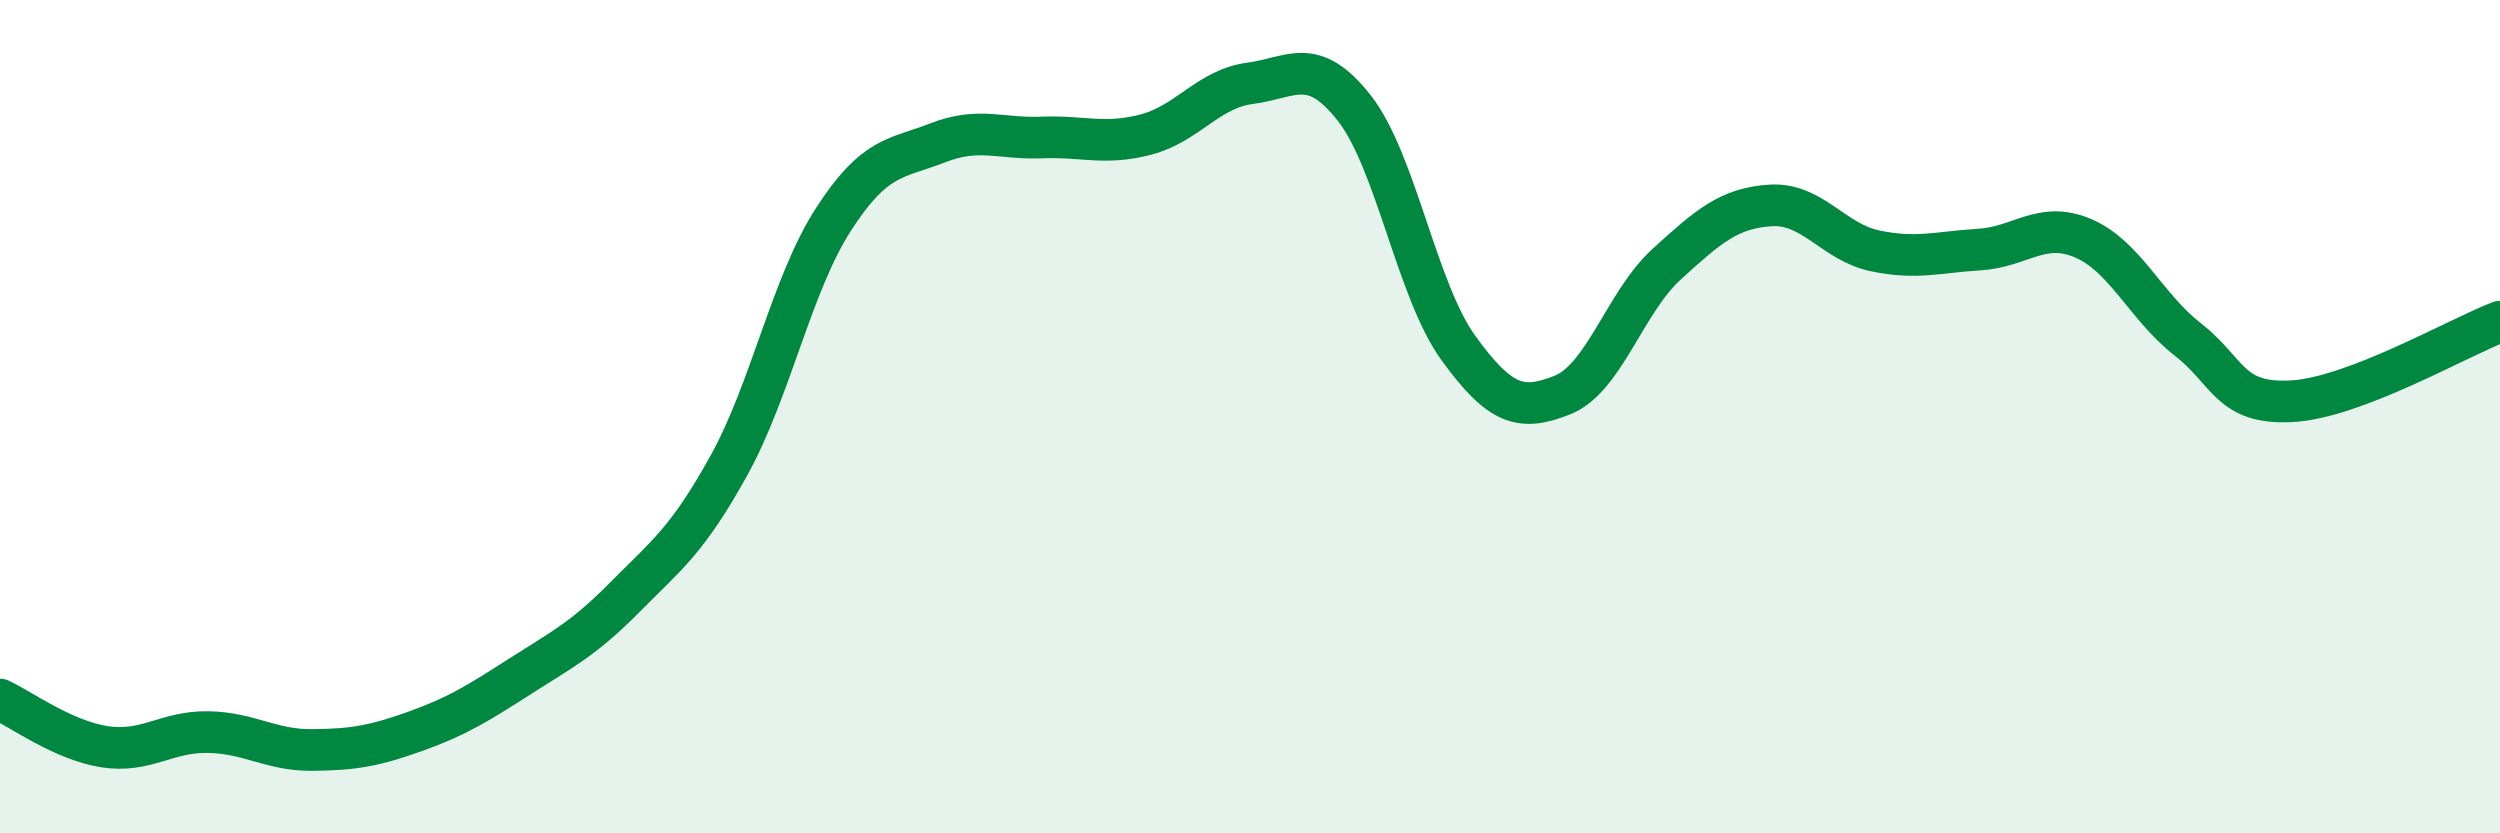 
    <svg width="60" height="20" viewBox="0 0 60 20" xmlns="http://www.w3.org/2000/svg">
      <path
        d="M 0,16.79 C 0.5,17.02 1.5,17.76 2.5,17.92 C 3.5,18.08 4,17.55 5,17.57 C 6,17.59 6.5,18.01 7.5,18 C 8.5,17.99 9,17.9 10,17.54 C 11,17.18 11.5,16.86 12.5,16.22 C 13.5,15.58 14,15.34 15,14.33 C 16,13.32 16.5,12.97 17.5,11.16 C 18.5,9.35 19,6.82 20,5.27 C 21,3.72 21.5,3.82 22.5,3.43 C 23.5,3.04 24,3.34 25,3.3 C 26,3.26 26.5,3.49 27.5,3.23 C 28.5,2.97 29,2.13 30,2 C 31,1.87 31.5,1.32 32.5,2.59 C 33.5,3.86 34,6.97 35,8.35 C 36,9.73 36.5,9.88 37.5,9.48 C 38.5,9.08 39,7.25 40,6.34 C 41,5.43 41.5,4.99 42.5,4.93 C 43.5,4.87 44,5.81 45,6.02 C 46,6.23 46.5,6.05 47.5,5.99 C 48.5,5.93 49,5.29 50,5.72 C 51,6.15 51.5,7.36 52.5,8.14 C 53.5,8.92 53.5,9.71 55,9.63 C 56.5,9.55 59,8.1 60,7.72L60 20L0 20Z"
        fill="#008740"
        opacity="0.1"
        stroke-linecap="round"
        stroke-linejoin="round"
      />
      <path
        d="M 0,16.79 C 0.5,17.02 1.5,17.76 2.5,17.92 C 3.5,18.08 4,17.55 5,17.57 C 6,17.59 6.5,18.01 7.5,18 C 8.5,17.99 9,17.9 10,17.54 C 11,17.18 11.5,16.86 12.5,16.22 C 13.5,15.58 14,15.34 15,14.33 C 16,13.32 16.5,12.97 17.5,11.16 C 18.5,9.35 19,6.82 20,5.27 C 21,3.72 21.5,3.82 22.5,3.43 C 23.5,3.04 24,3.34 25,3.3 C 26,3.26 26.5,3.49 27.5,3.23 C 28.5,2.97 29,2.13 30,2 C 31,1.87 31.5,1.32 32.5,2.59 C 33.5,3.86 34,6.97 35,8.35 C 36,9.73 36.5,9.88 37.5,9.48 C 38.5,9.08 39,7.25 40,6.34 C 41,5.43 41.5,4.99 42.5,4.93 C 43.5,4.87 44,5.81 45,6.02 C 46,6.23 46.5,6.05 47.5,5.99 C 48.5,5.93 49,5.29 50,5.72 C 51,6.15 51.5,7.36 52.5,8.14 C 53.5,8.92 53.5,9.71 55,9.63 C 56.5,9.55 59,8.1 60,7.72"
        stroke="#008740"
        stroke-width="1"
        fill="none"
        stroke-linecap="round"
        stroke-linejoin="round"
      />
    </svg>
  
